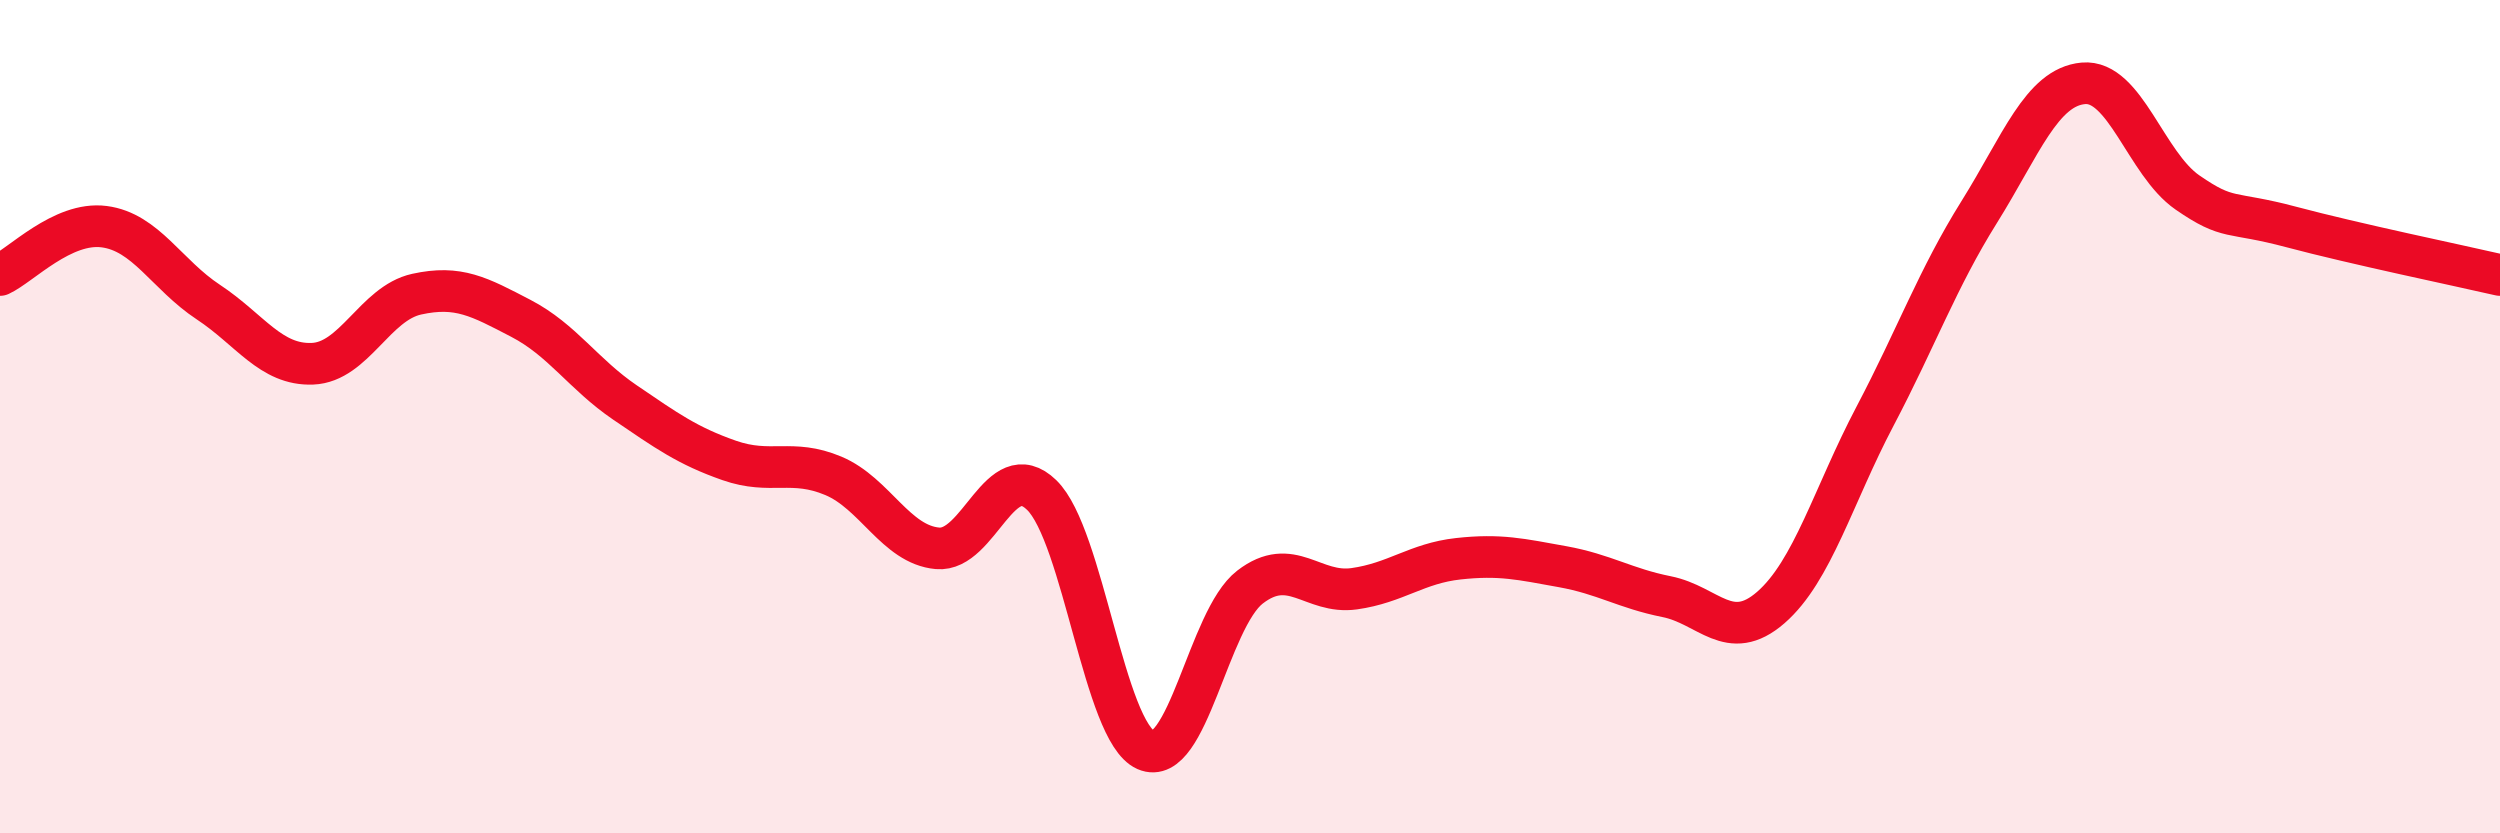 
    <svg width="60" height="20" viewBox="0 0 60 20" xmlns="http://www.w3.org/2000/svg">
      <path
        d="M 0,6.6 C 0.5,6.37 1.5,5.31 2.5,5.44 C 3.5,5.57 4,6.59 5,7.25 C 6,7.91 6.5,8.77 7.5,8.73 C 8.5,8.69 9,7.28 10,7.06 C 11,6.84 11.5,7.12 12.5,7.64 C 13.5,8.16 14,8.98 15,9.66 C 16,10.34 16.5,10.7 17.5,11.05 C 18.5,11.4 19,11 20,11.42 C 21,11.84 21.5,13.07 22.5,13.16 C 23.5,13.25 24,10.91 25,11.88 C 26,12.85 26.5,17.56 27.5,18 C 28.5,18.44 29,14.86 30,14.09 C 31,13.32 31.5,14.27 32.5,14.13 C 33.5,13.99 34,13.52 35,13.41 C 36,13.3 36.5,13.42 37.5,13.6 C 38.5,13.78 39,14.12 40,14.32 C 41,14.52 41.5,15.45 42.5,14.58 C 43.5,13.71 44,11.89 45,9.99 C 46,8.09 46.5,6.69 47.5,5.09 C 48.5,3.49 49,2.09 50,2 C 51,1.91 51.5,3.93 52.5,4.62 C 53.5,5.31 53.5,5.05 55,5.45 C 56.5,5.85 59,6.37 60,6.6L60 20L0 20Z"
        fill="#EB0A25"
        opacity="0.1"
        stroke-linecap="round"
        stroke-linejoin="round"
      />
      <path
        d="M 0,6.6 C 0.5,6.37 1.5,5.31 2.5,5.44 C 3.5,5.57 4,6.59 5,7.25 C 6,7.91 6.5,8.77 7.5,8.73 C 8.5,8.69 9,7.28 10,7.06 C 11,6.84 11.5,7.12 12.5,7.64 C 13.5,8.16 14,8.98 15,9.66 C 16,10.34 16.5,10.7 17.5,11.05 C 18.5,11.4 19,11 20,11.42 C 21,11.84 21.5,13.07 22.5,13.16 C 23.5,13.25 24,10.91 25,11.88 C 26,12.85 26.5,17.56 27.5,18 C 28.5,18.44 29,14.86 30,14.09 C 31,13.32 31.5,14.27 32.5,14.13 C 33.5,13.99 34,13.52 35,13.41 C 36,13.3 36.5,13.42 37.5,13.6 C 38.5,13.78 39,14.12 40,14.32 C 41,14.52 41.5,15.45 42.5,14.58 C 43.5,13.71 44,11.89 45,9.99 C 46,8.09 46.5,6.69 47.5,5.09 C 48.5,3.49 49,2.09 50,2 C 51,1.91 51.5,3.93 52.5,4.62 C 53.5,5.31 53.5,5.05 55,5.45 C 56.5,5.85 59,6.37 60,6.6"
        stroke="#EB0A25"
        stroke-width="1"
        fill="none"
        stroke-linecap="round"
        stroke-linejoin="round"
      />
    </svg>
  